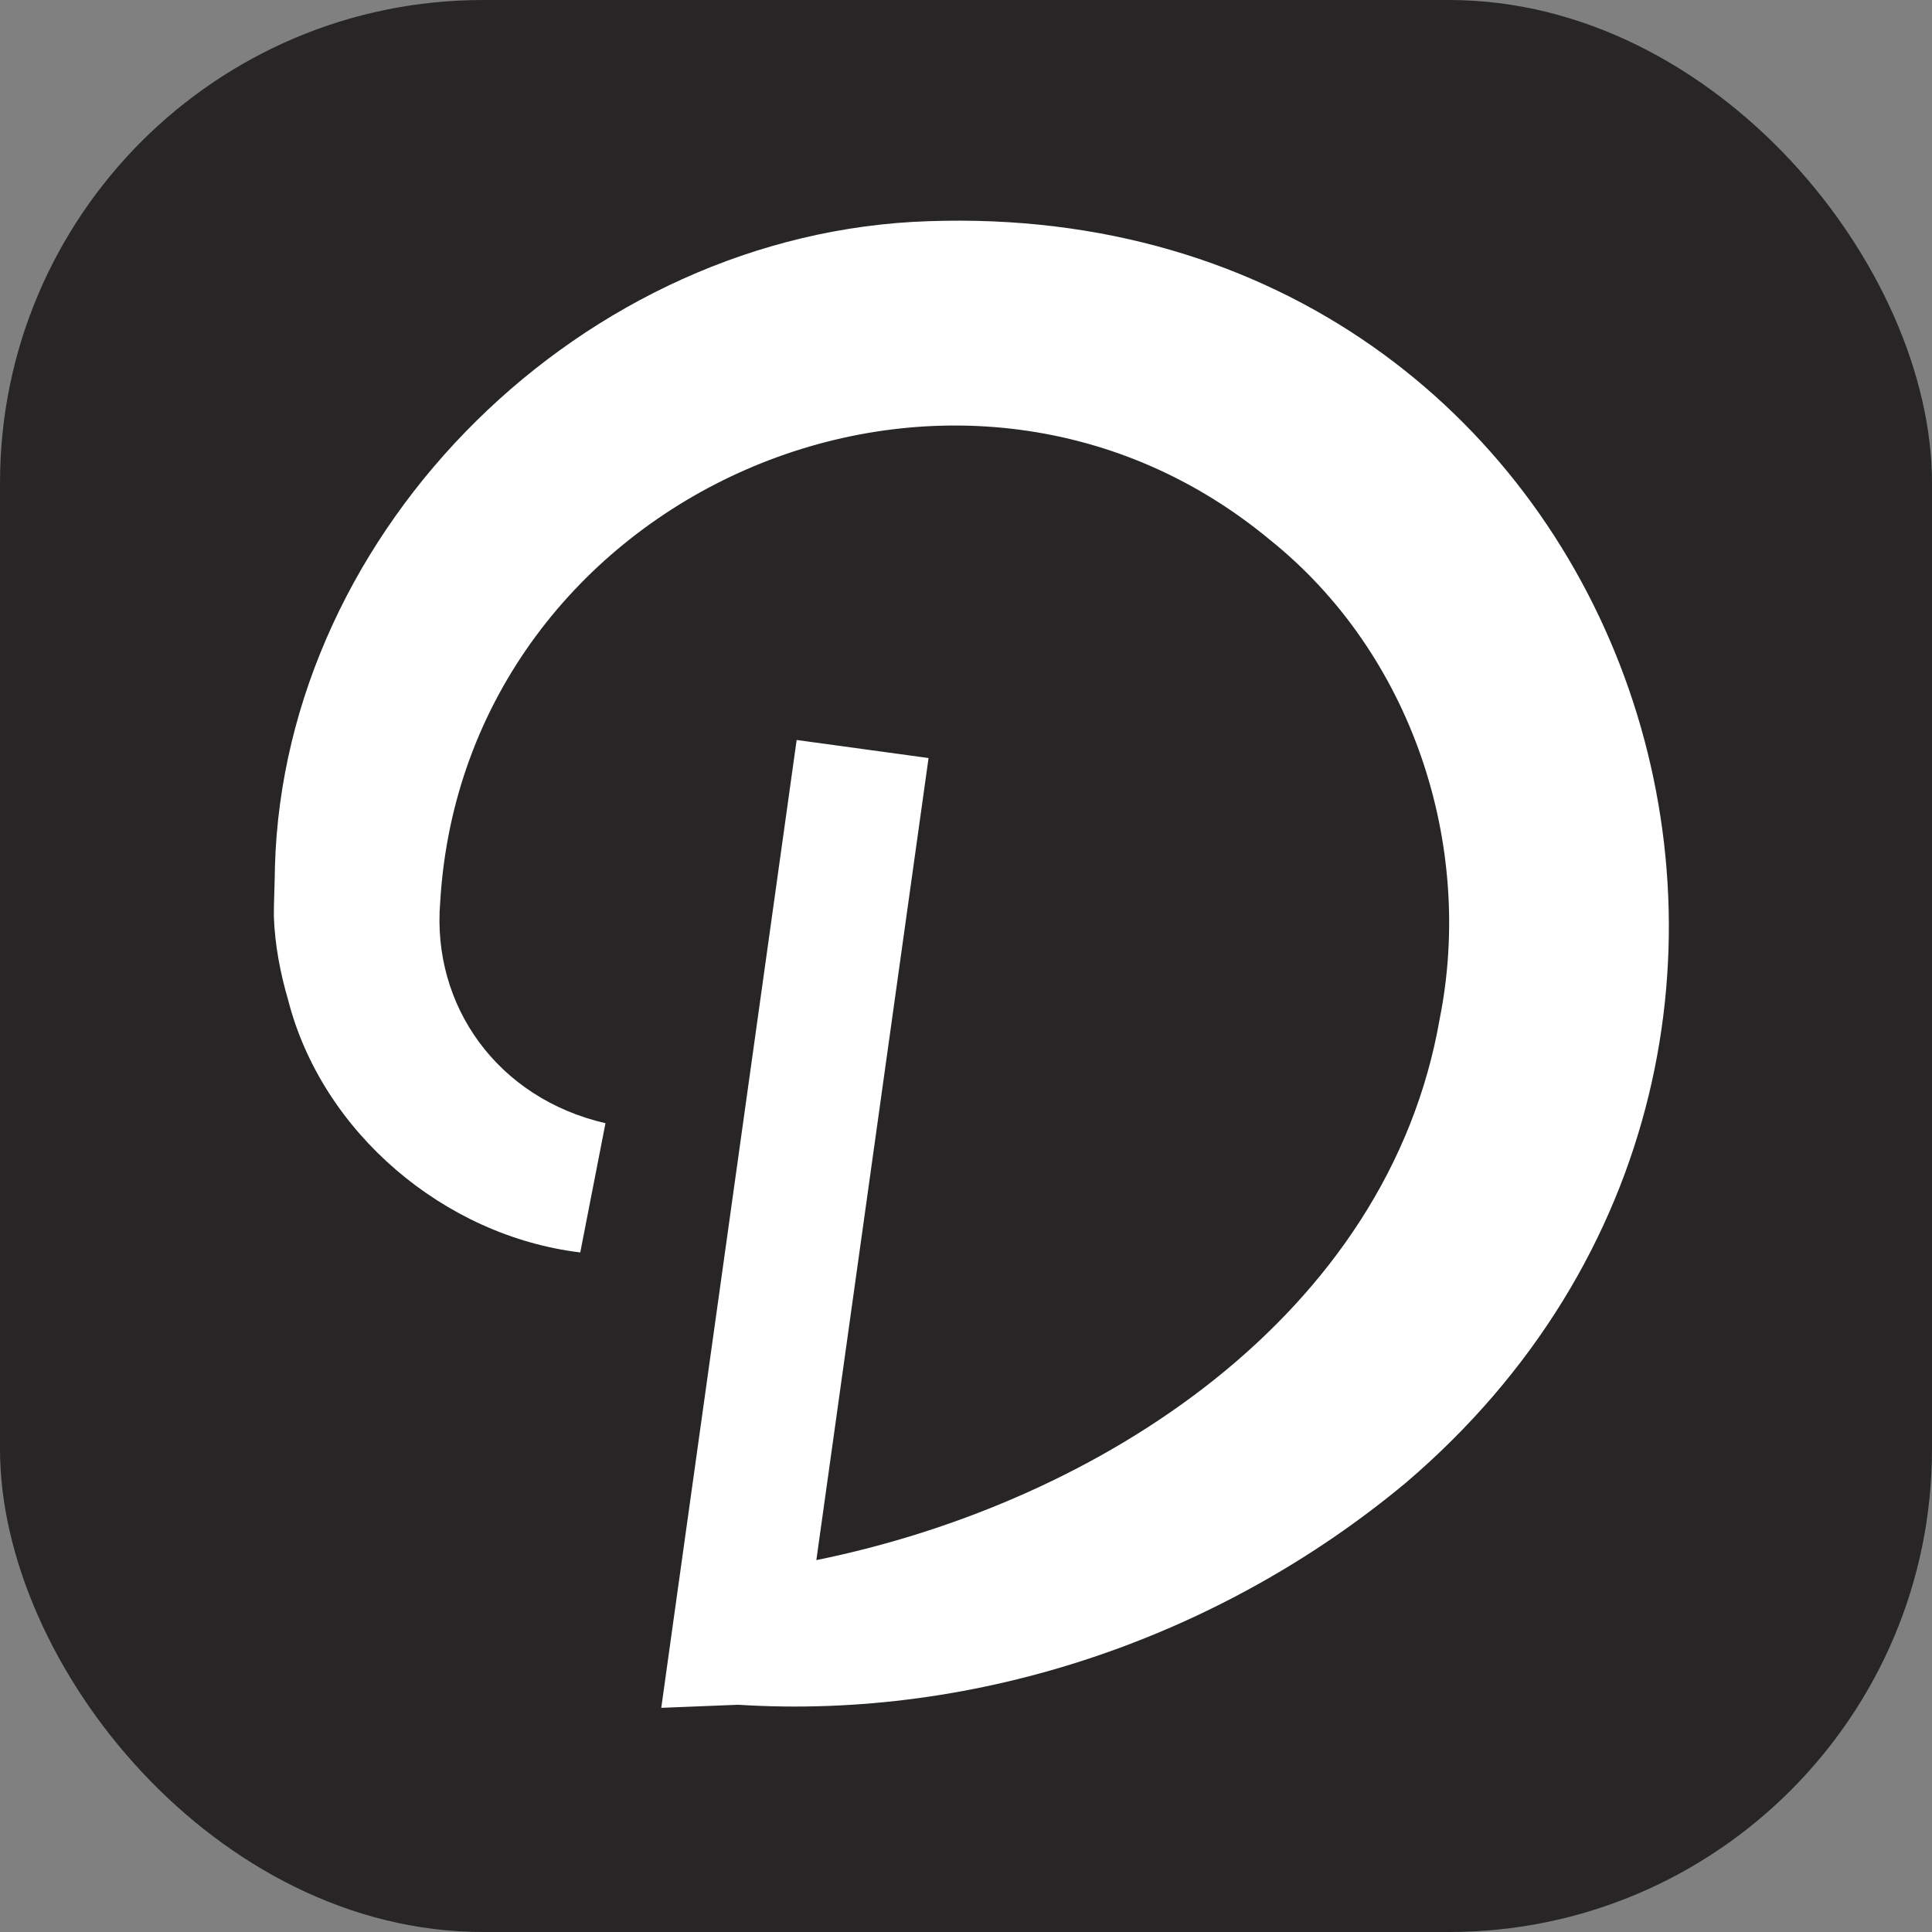 <svg width="100" height="100" viewBox="0 0 100 100" fill="none" xmlns="http://www.w3.org/2000/svg">
    <rect x="0" y="0" width="100" height="100" fill="#808080" stroke="none"/>
    <rect x="0" y="0" width="100" height="100" fill="#272526" rx="25" />
    <!-- translate((100 - 54.5*scale) / 2, (100 - 58*scale) / 2) -->
    <g transform="translate(13.676, 11.343) scale(1.333)">
        <path fill="white"
            d="M25.801 0.079C12.422 0.503 0.784 11.999 0.416 25.145C0.414 25.633 0.369 26.602 0.374 27.082C0.414 28.188 0.627 29.291 0.926 30.309C2.239 35.463 6.995 39.487 12.272 40.122L13.251 35.104C9.051 34.137 6.502 30.535 6.833 26.522C7.773 10.629 26.834 2.304 39.057 12.457C44.569 16.879 46.998 24.282 45.642 31.061C43.645 42.522 32.515 49.817 21.439 52.069L25.796 20.925L20.674 20.224L15.839 54.779L15.417 57.805L18.402 57.686C27.763 58.278 37.139 55.048 44.324 49.07C64.474 31.892 53.001 -0.869 25.801 0.079Z" />
    </g>
</svg>
